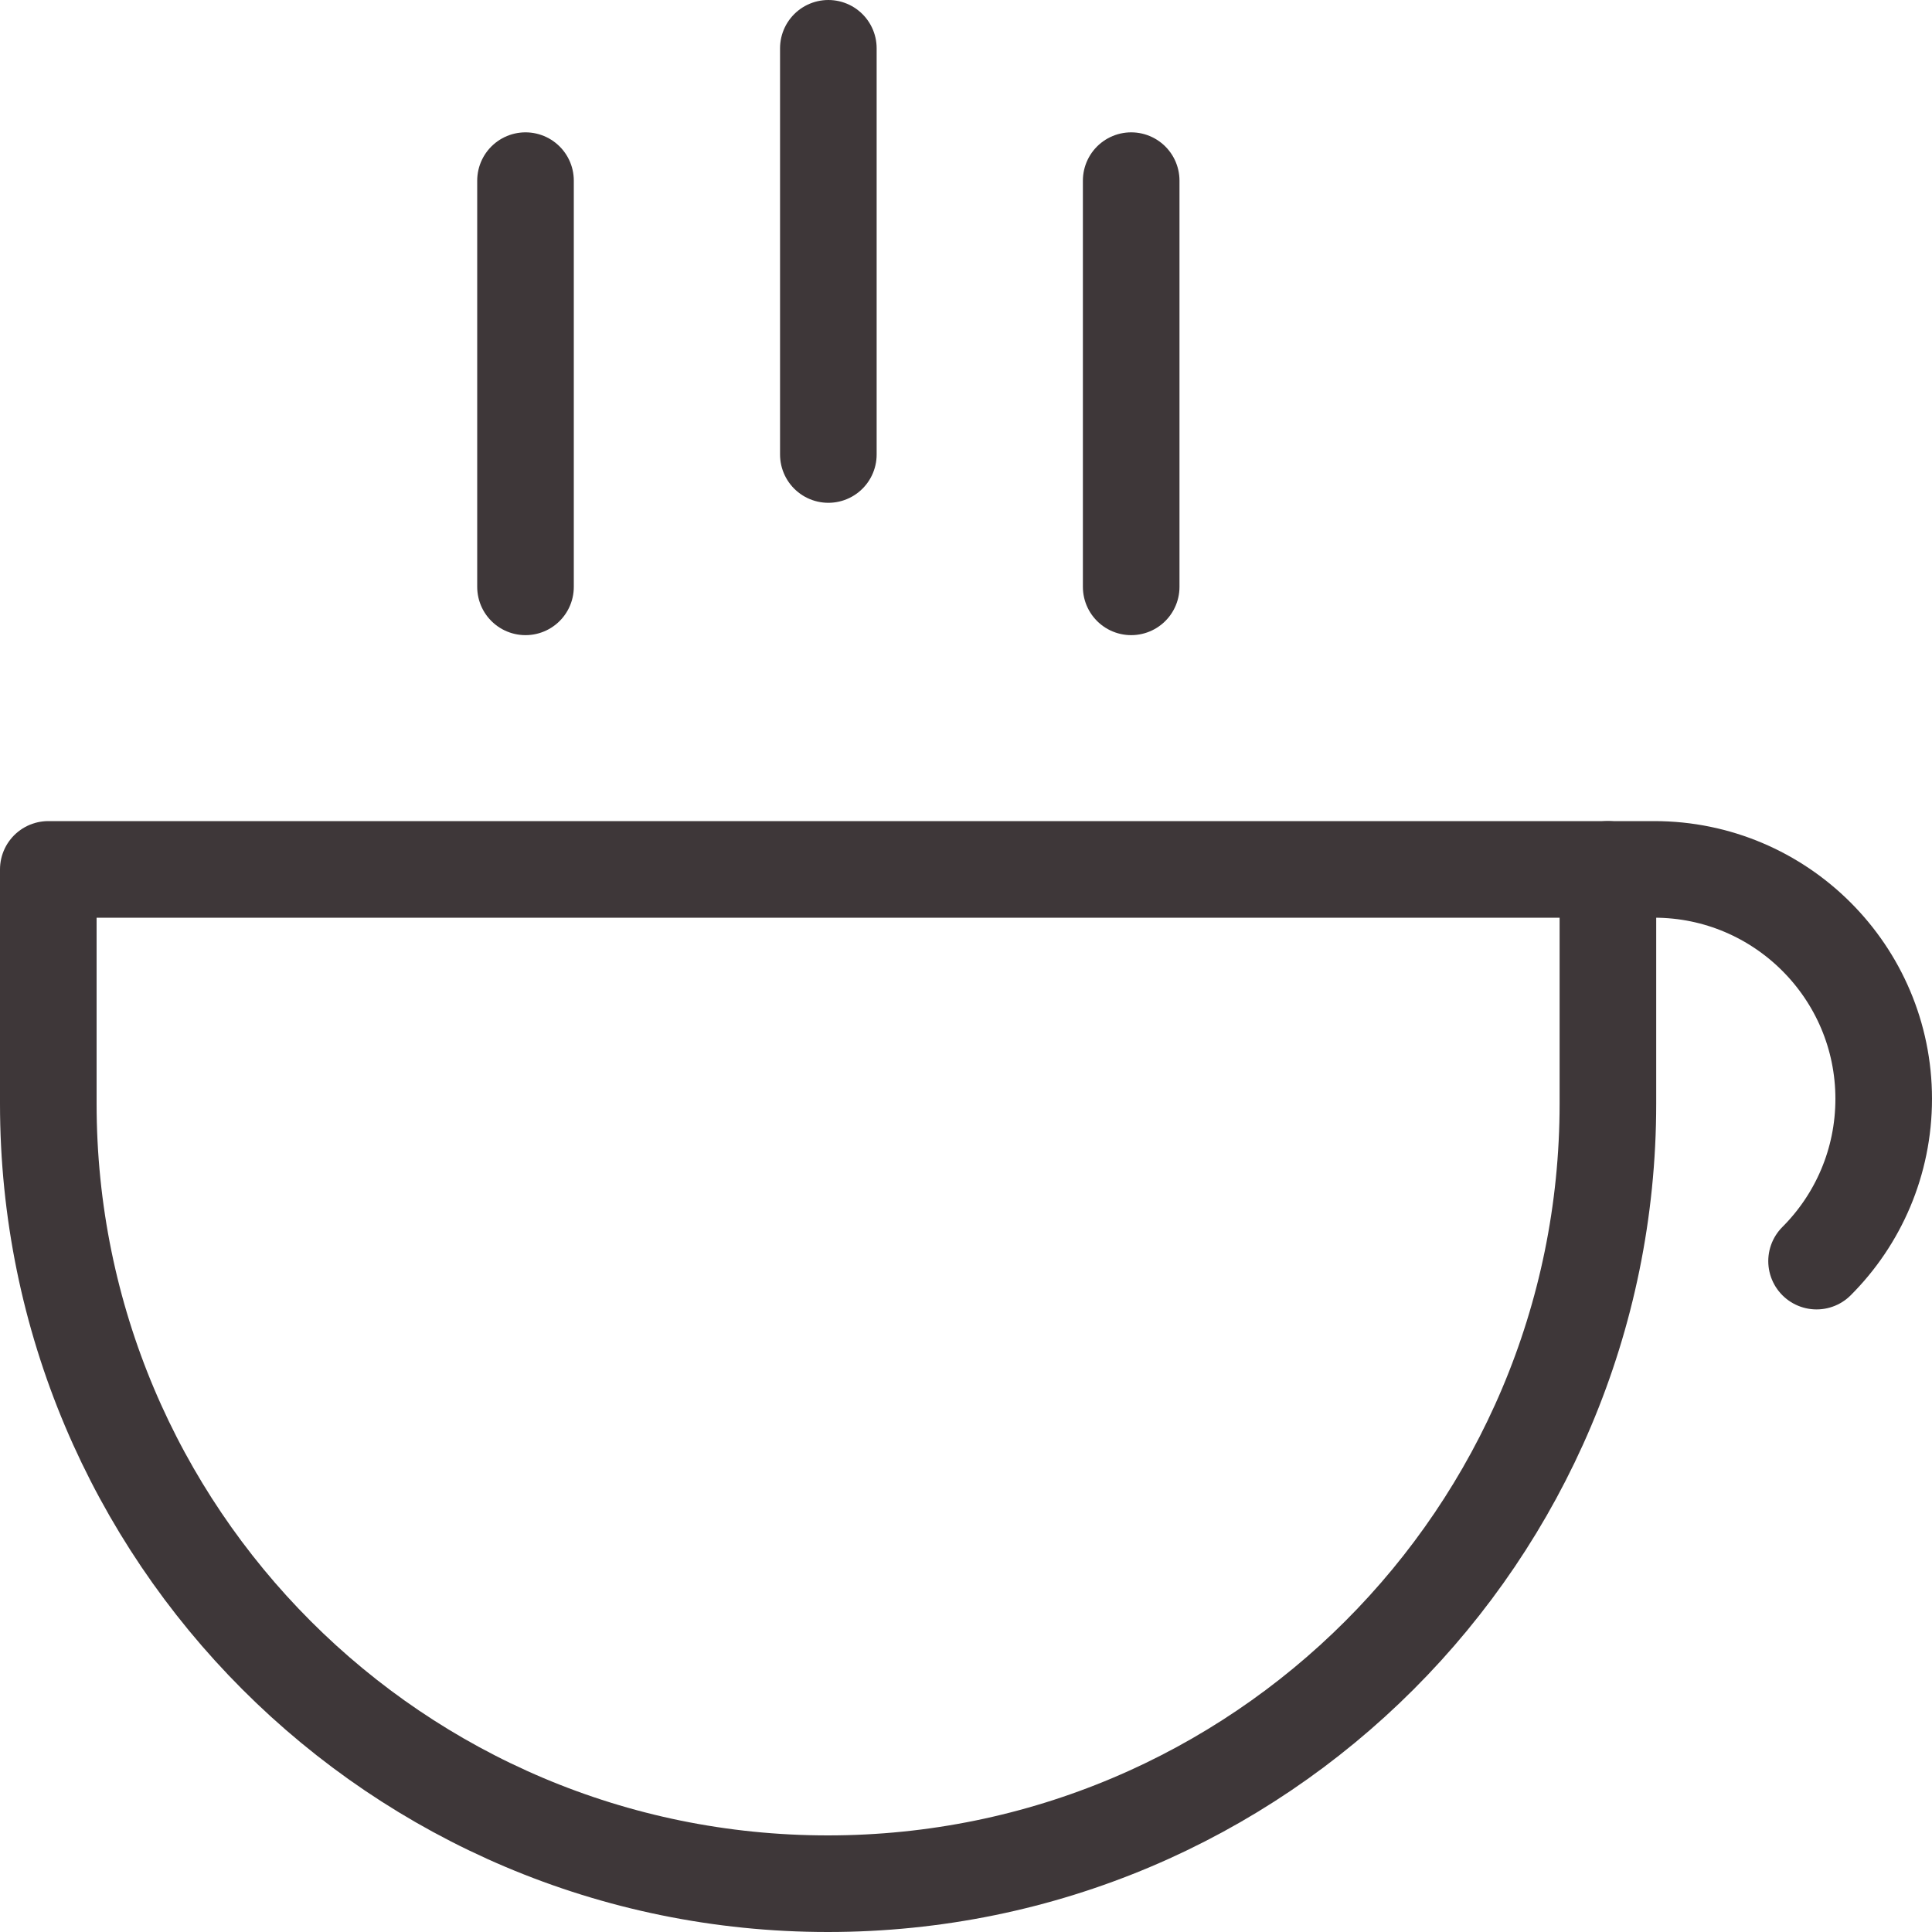 <?xml version="1.0" encoding="UTF-8"?><svg id="uuid-3a5764d1-27bf-4605-85e1-0badc71bf9ef" xmlns="http://www.w3.org/2000/svg" viewBox="0 0 40 40"><g id="uuid-b133f7d0-58ce-419c-83f3-0400a5d3e921"><path d="M33.29,22.85c0,8.92-7.23,16.15-16.15,16.15S1,31.77,1,22.85v-4.85h32.29v4.85Z" style="fill:none; stroke:#3e3739; stroke-linecap:round; stroke-linejoin:round; stroke-width:2px;"/><line x1="10.88" y1="3.74" x2="10.88" y2="12.15" style="fill:none; stroke:#3e3739; stroke-linecap:round; stroke-linejoin:round; stroke-width:2px;"/><line x1="17.15" y1="1" x2="17.15" y2="9.41" style="fill:none; stroke:#3e3739; stroke-linecap:round; stroke-linejoin:round; stroke-width:2px;"/><line x1="23.42" y1="3.74" x2="23.42" y2="12.15" style="fill:none; stroke:#3e3739; stroke-linecap:round; stroke-linejoin:round; stroke-width:2px;"/><path d="M33.29,18h.96c2.62,0,4.75,2.13,4.75,4.75,0,1.31-.53,2.5-1.39,3.36" style="fill:none; stroke:#3e3739; stroke-linecap:round; stroke-linejoin:round; stroke-width:2px;"/></g></svg>